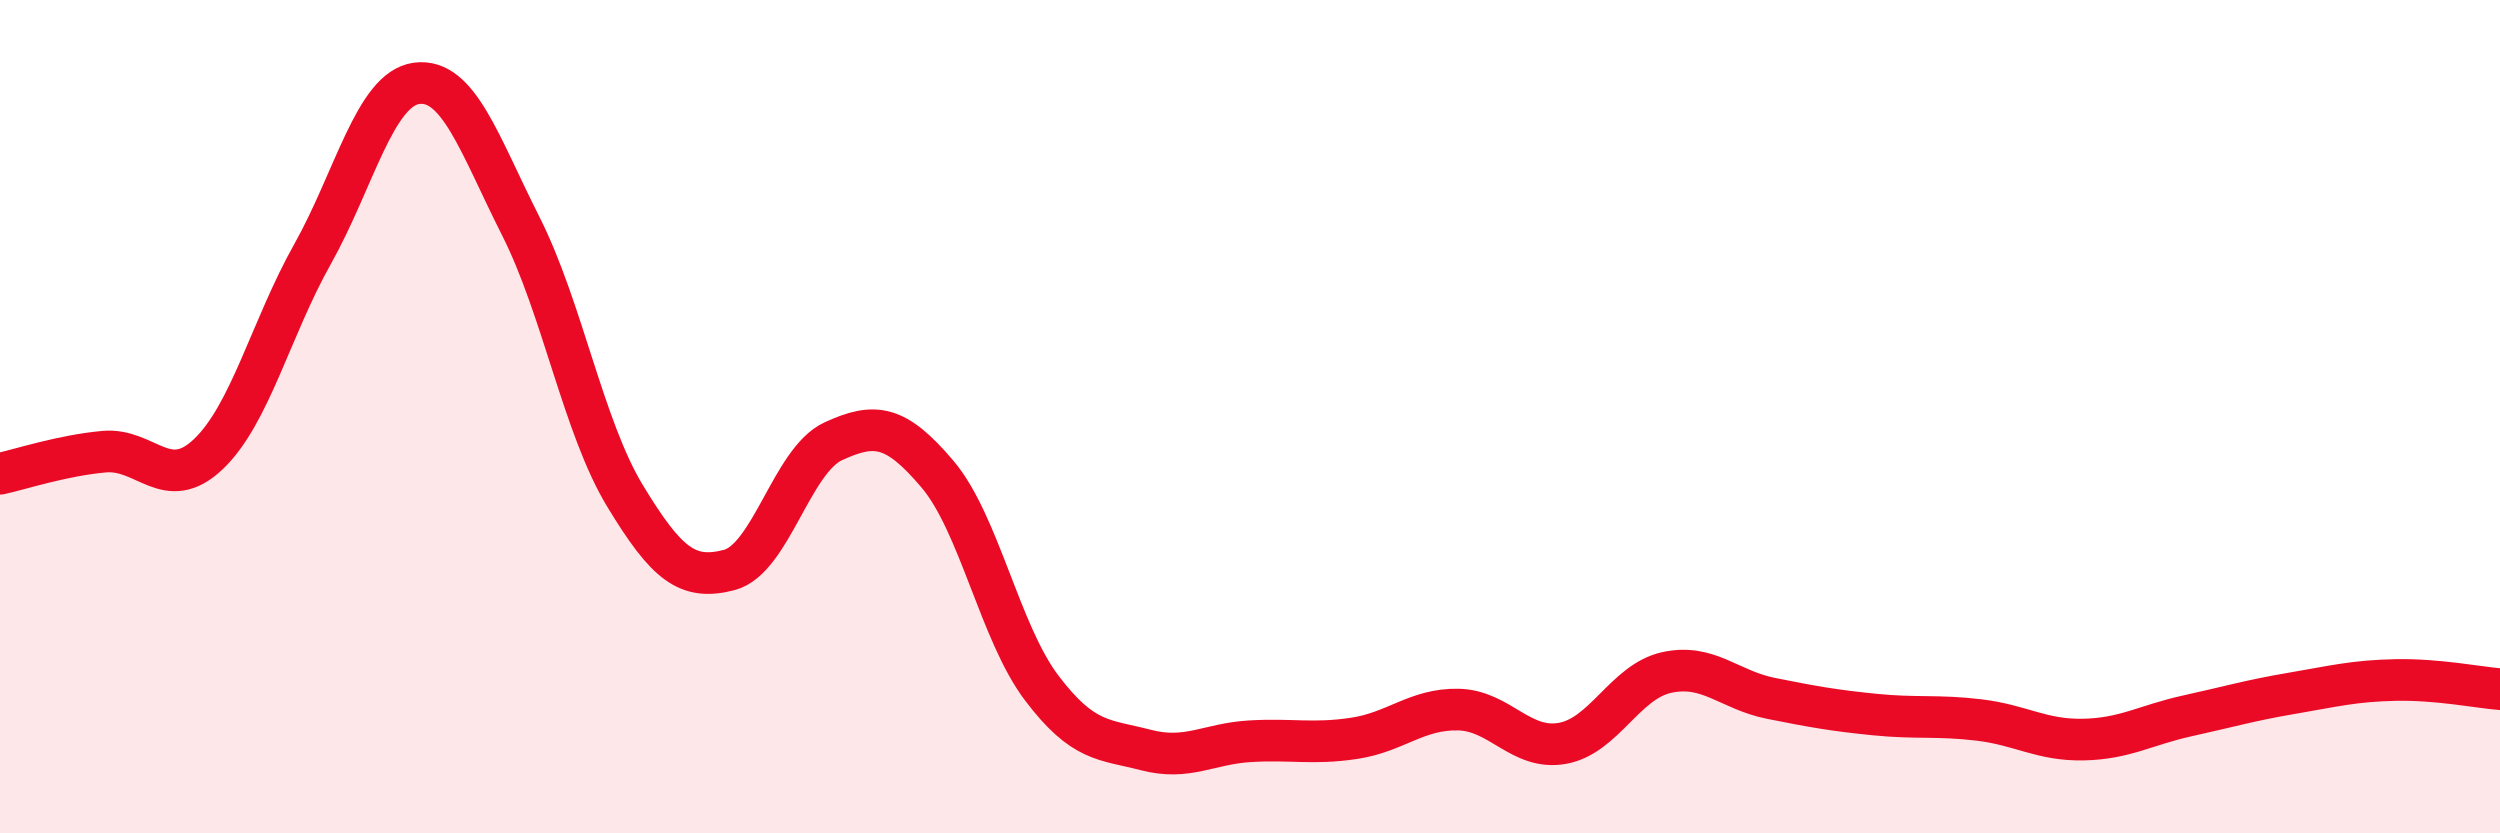 
    <svg width="60" height="20" viewBox="0 0 60 20" xmlns="http://www.w3.org/2000/svg">
      <path
        d="M 0,11.37 C 0.5,11.26 1.5,10.93 2.5,10.84 C 3.5,10.75 4,11.85 5,10.9 C 6,9.95 6.5,7.88 7.5,6.1 C 8.5,4.32 9,2.13 10,2 C 11,1.87 11.5,3.45 12.5,5.43 C 13.5,7.41 14,10.25 15,11.9 C 16,13.55 16.5,13.94 17.5,13.68 C 18.5,13.42 19,11.05 20,10.59 C 21,10.13 21.5,10.2 22.5,11.38 C 23.5,12.56 24,15.19 25,16.51 C 26,17.83 26.5,17.74 27.5,18 C 28.5,18.26 29,17.85 30,17.79 C 31,17.73 31.5,17.87 32.5,17.72 C 33.5,17.57 34,17.01 35,17.03 C 36,17.05 36.5,18.02 37.5,17.84 C 38.5,17.66 39,16.36 40,16.14 C 41,15.92 41.5,16.56 42.5,16.76 C 43.5,16.96 44,17.05 45,17.15 C 46,17.25 46.5,17.16 47.5,17.28 C 48.5,17.4 49,17.77 50,17.75 C 51,17.73 51.5,17.4 52.5,17.18 C 53.5,16.96 54,16.81 55,16.64 C 56,16.47 56.5,16.34 57.5,16.32 C 58.5,16.3 59.5,16.5 60,16.54L60 20L0 20Z"
        fill="#EB0A25"
        opacity="0.1"
        stroke-linecap="round"
        stroke-linejoin="round"
      />
      <path
        d="M 0,11.37 C 0.5,11.26 1.5,10.93 2.5,10.84 C 3.5,10.75 4,11.85 5,10.9 C 6,9.95 6.5,7.88 7.5,6.1 C 8.5,4.32 9,2.13 10,2 C 11,1.87 11.5,3.45 12.5,5.43 C 13.5,7.41 14,10.25 15,11.9 C 16,13.55 16.5,13.94 17.5,13.68 C 18.5,13.42 19,11.05 20,10.59 C 21,10.13 21.5,10.2 22.5,11.38 C 23.5,12.56 24,15.19 25,16.51 C 26,17.83 26.5,17.74 27.5,18 C 28.5,18.26 29,17.85 30,17.79 C 31,17.73 31.5,17.87 32.5,17.72 C 33.5,17.57 34,17.01 35,17.03 C 36,17.05 36.5,18.02 37.5,17.84 C 38.5,17.66 39,16.36 40,16.14 C 41,15.92 41.5,16.56 42.5,16.76 C 43.5,16.96 44,17.05 45,17.15 C 46,17.25 46.5,17.16 47.5,17.28 C 48.5,17.4 49,17.77 50,17.75 C 51,17.73 51.5,17.4 52.5,17.18 C 53.5,16.96 54,16.81 55,16.64 C 56,16.47 56.5,16.34 57.5,16.32 C 58.5,16.3 59.5,16.5 60,16.54"
        stroke="#EB0A25"
        stroke-width="1"
        fill="none"
        stroke-linecap="round"
        stroke-linejoin="round"
      />
    </svg>
  